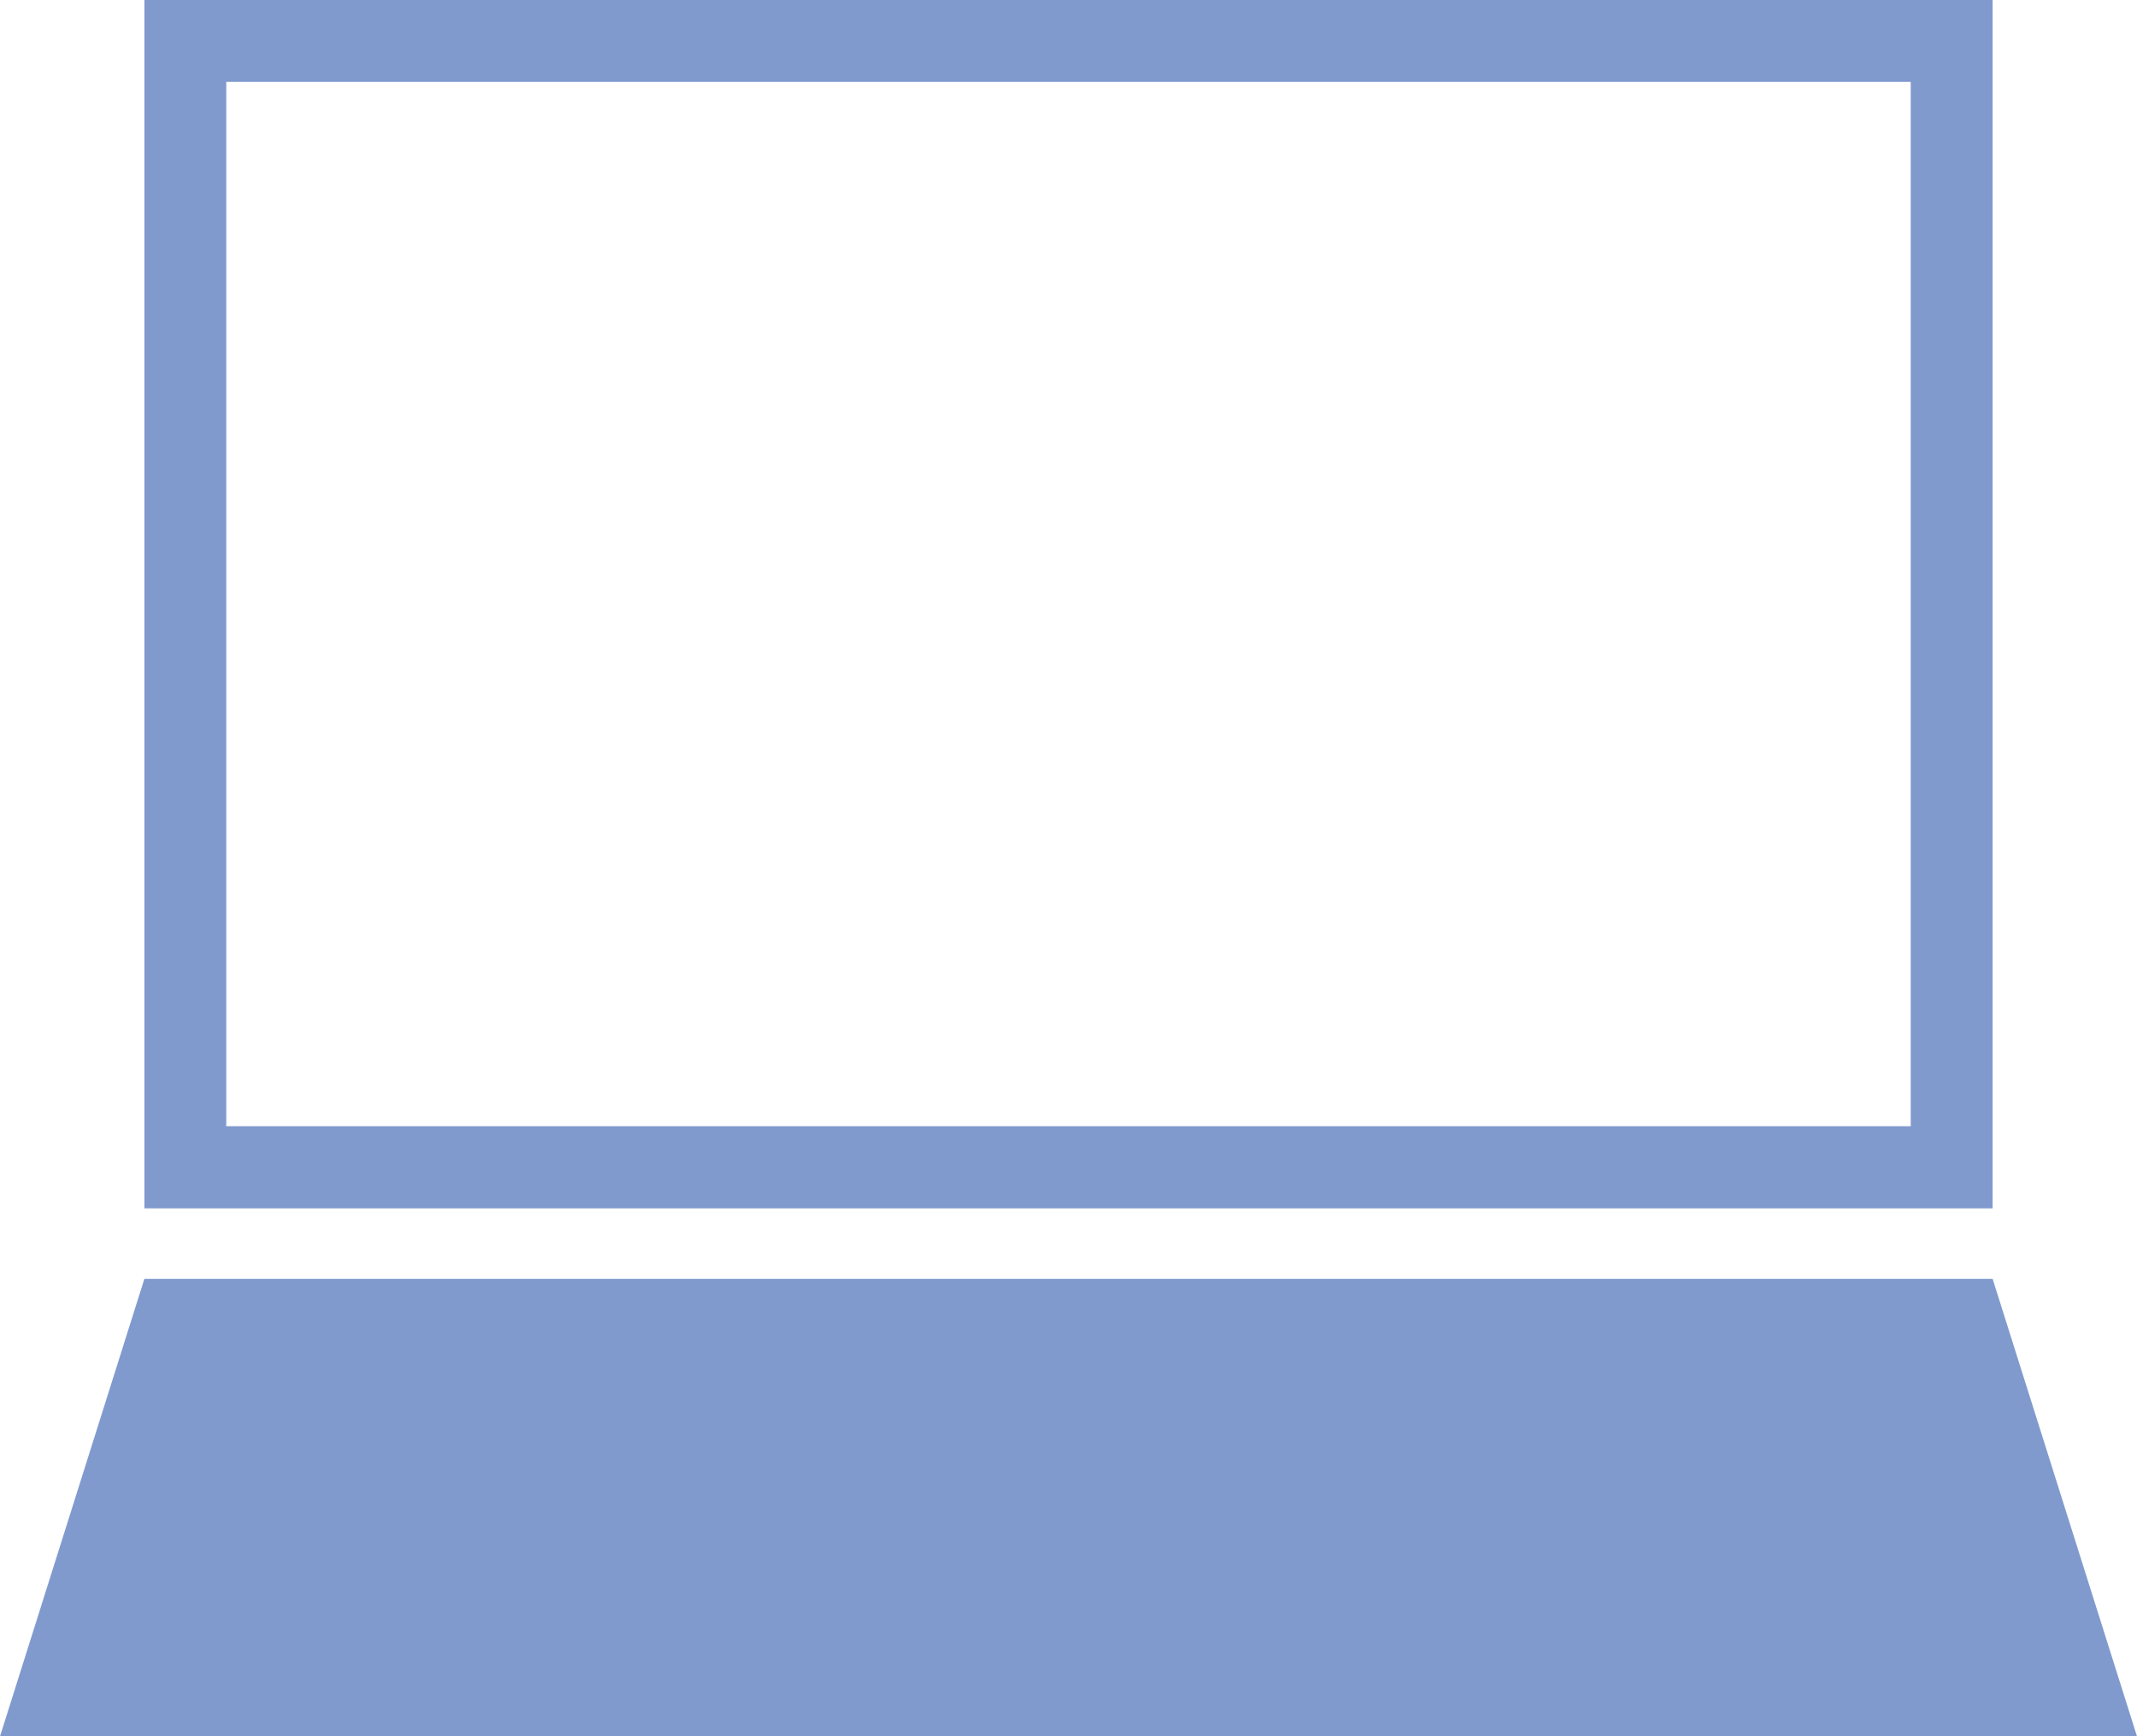 <svg xmlns="http://www.w3.org/2000/svg" viewBox="0 0 148 120.26"><defs><style>.cls-1{fill:#809ace;}</style></defs><title>资源 1</title><g id="图层_2" data-name="图层 2"><g id="图层_1-2" data-name="图层 1"><path class="cls-1" d="M10,0V83.69H138V0ZM132.33,78H15.67V5.67H132.33Z"/><polygon class="cls-1" points="148 120.26 0 120.26 10 88.57 138 88.57 148 120.26"/></g></g></svg>